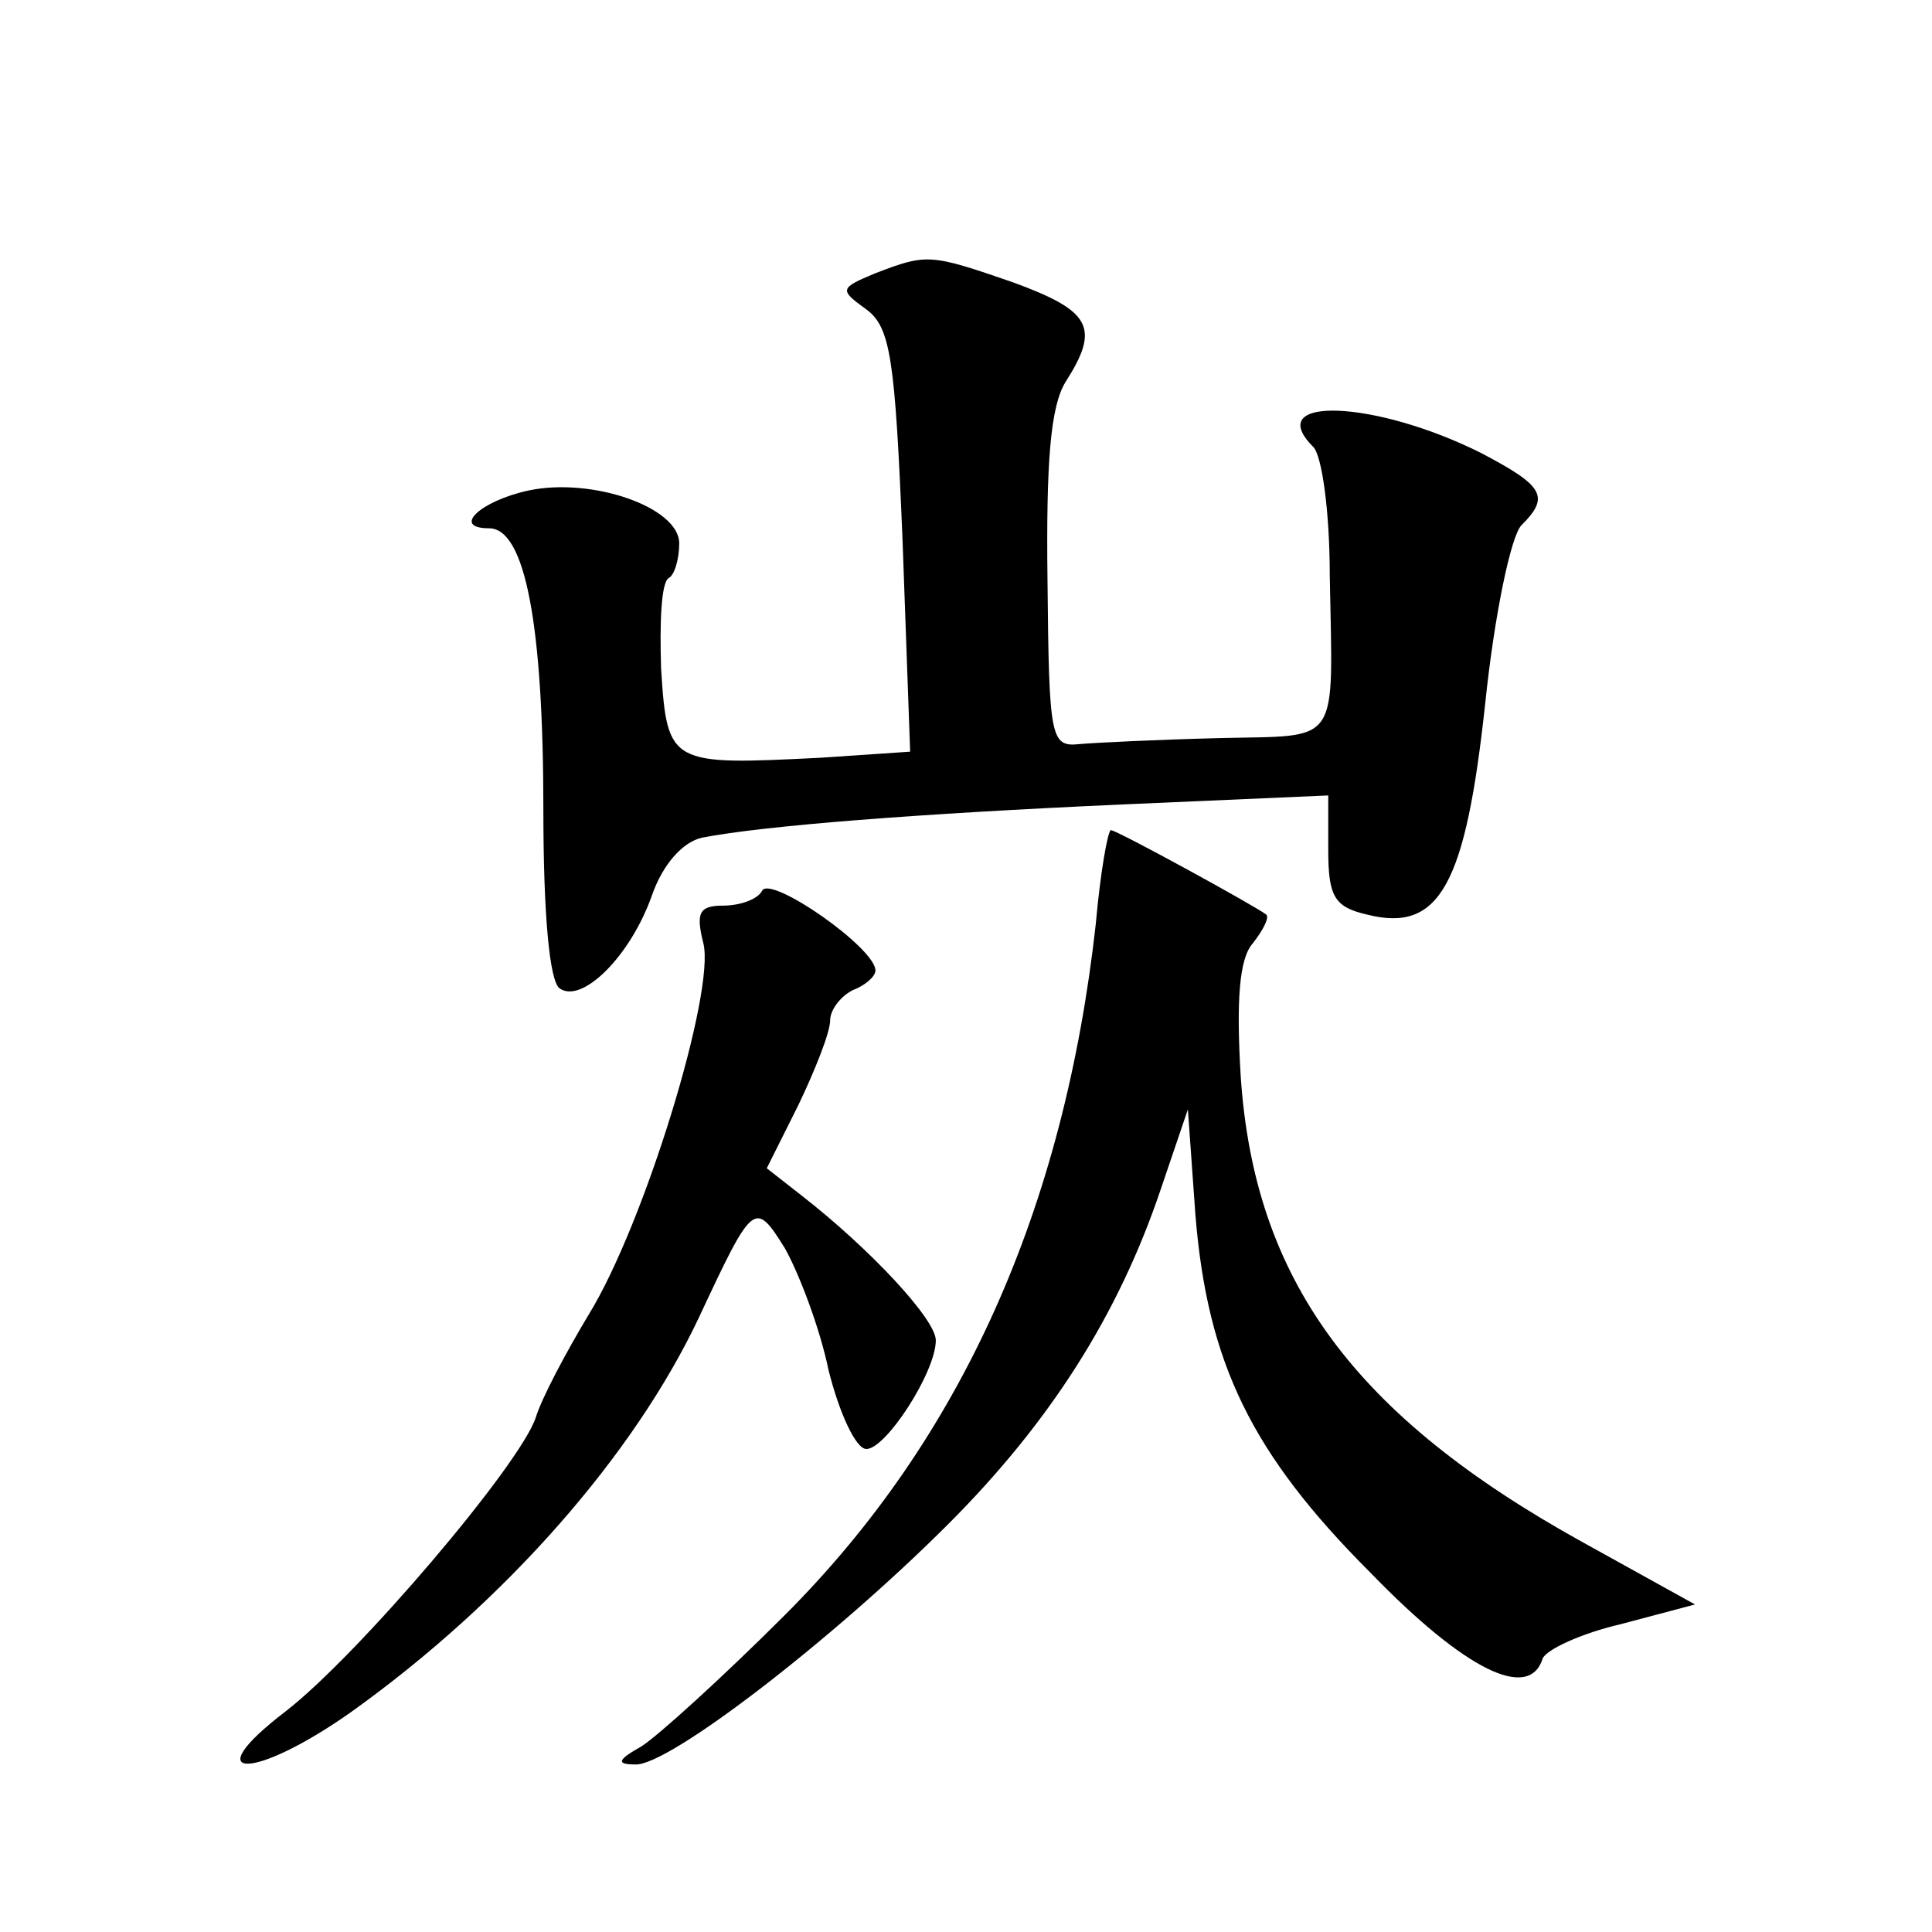 <?xml version="1.0" standalone="no"?>
<!DOCTYPE svg PUBLIC "-//W3C//DTD SVG 20010904//EN"
 "http://www.w3.org/TR/2001/REC-SVG-20010904/DTD/svg10.dtd">
<svg version="1.0" xmlns="http://www.w3.org/2000/svg"
 width="128pt" height="128pt" viewBox="0 0 128 128"
 preserveAspectRatio="xMidYMid meet">
<g transform="translate(0,128) scale(0.1,-0.1)"
fill="#0" stroke="none">
<path d="M580 1099 c-24 -10 -24 -11 -6 -24 16 -12 19 -32 24 -154 l5 -139 -59
-4 c-100 -5 -102 -5 -106 59 -1 30 0 57 5 60 4 2 7 13 7 23 0 24 -58 44 -100 35
-32 -7 -51 -25 -26 -25 24 0 36 -64 36 -187 0 -68 4 -114 11 -118 15 -10 47 22
61 62 7 20 20 35 33 38 41 8 144 16 278 22 l137 6 0 -36 c0 -31 4 -38 26 -43 48
-12 65 20 78 140 6 58 17 111 24 118 19 19 15 26 -27 48 -70 35 -145 38 -111 4
6 -6 11 -44 11 -85 2 -115 8 -106 -73 -108 -40 -1 -82 -3 -93 -4 -19 -2 -20 4 -21
108 -1 79 2 116 12 132 23 36 17 47 -35 66 -55 19 -57 19 -91 6z M726 668 c-21
-189 -89 -341 -206 -458 -41 -41 -84 -80 -95 -87 -16 -9 -17 -12 -4 -12 22 -1 131
83 207 159 68 68 113 139 141 222 l18 53 5 -70 c8 -98 37 -158 116 -237 63 -65
105 -85 114 -57 2 6 26 17 52 23 l49 13 -74 41 c-152 84 -218 174 -227 309 -3 50
-1 78 8 88 7 9 11 17 9 19 -6 5 -99 56 -103 56 -2 0 -7 -28 -10 -62z M505 690 c-3
-6 -15 -10 -26 -10 -16 0 -18 -5 -13 -25 8 -32 -39 -186 -76 -246 -15 -25 -31 -55
-35 -68 -10 -31 -118 -158 -166 -195 -60 -46 -21 -46 44 0 102 73 187 170 230 261
36 77 37 78 57 46 9 -16 23 -52 29 -81 7 -28 18 -52 25 -52 13 0 46 51 46 72 0
14 -44 61 -89 96 l-23 18 21 42 c11 23 21 48 21 56 0 7 7 16 15 20 8 3 15 9 15
13 0 15 -69 63 -75 53z"/>
</g>
</svg>
